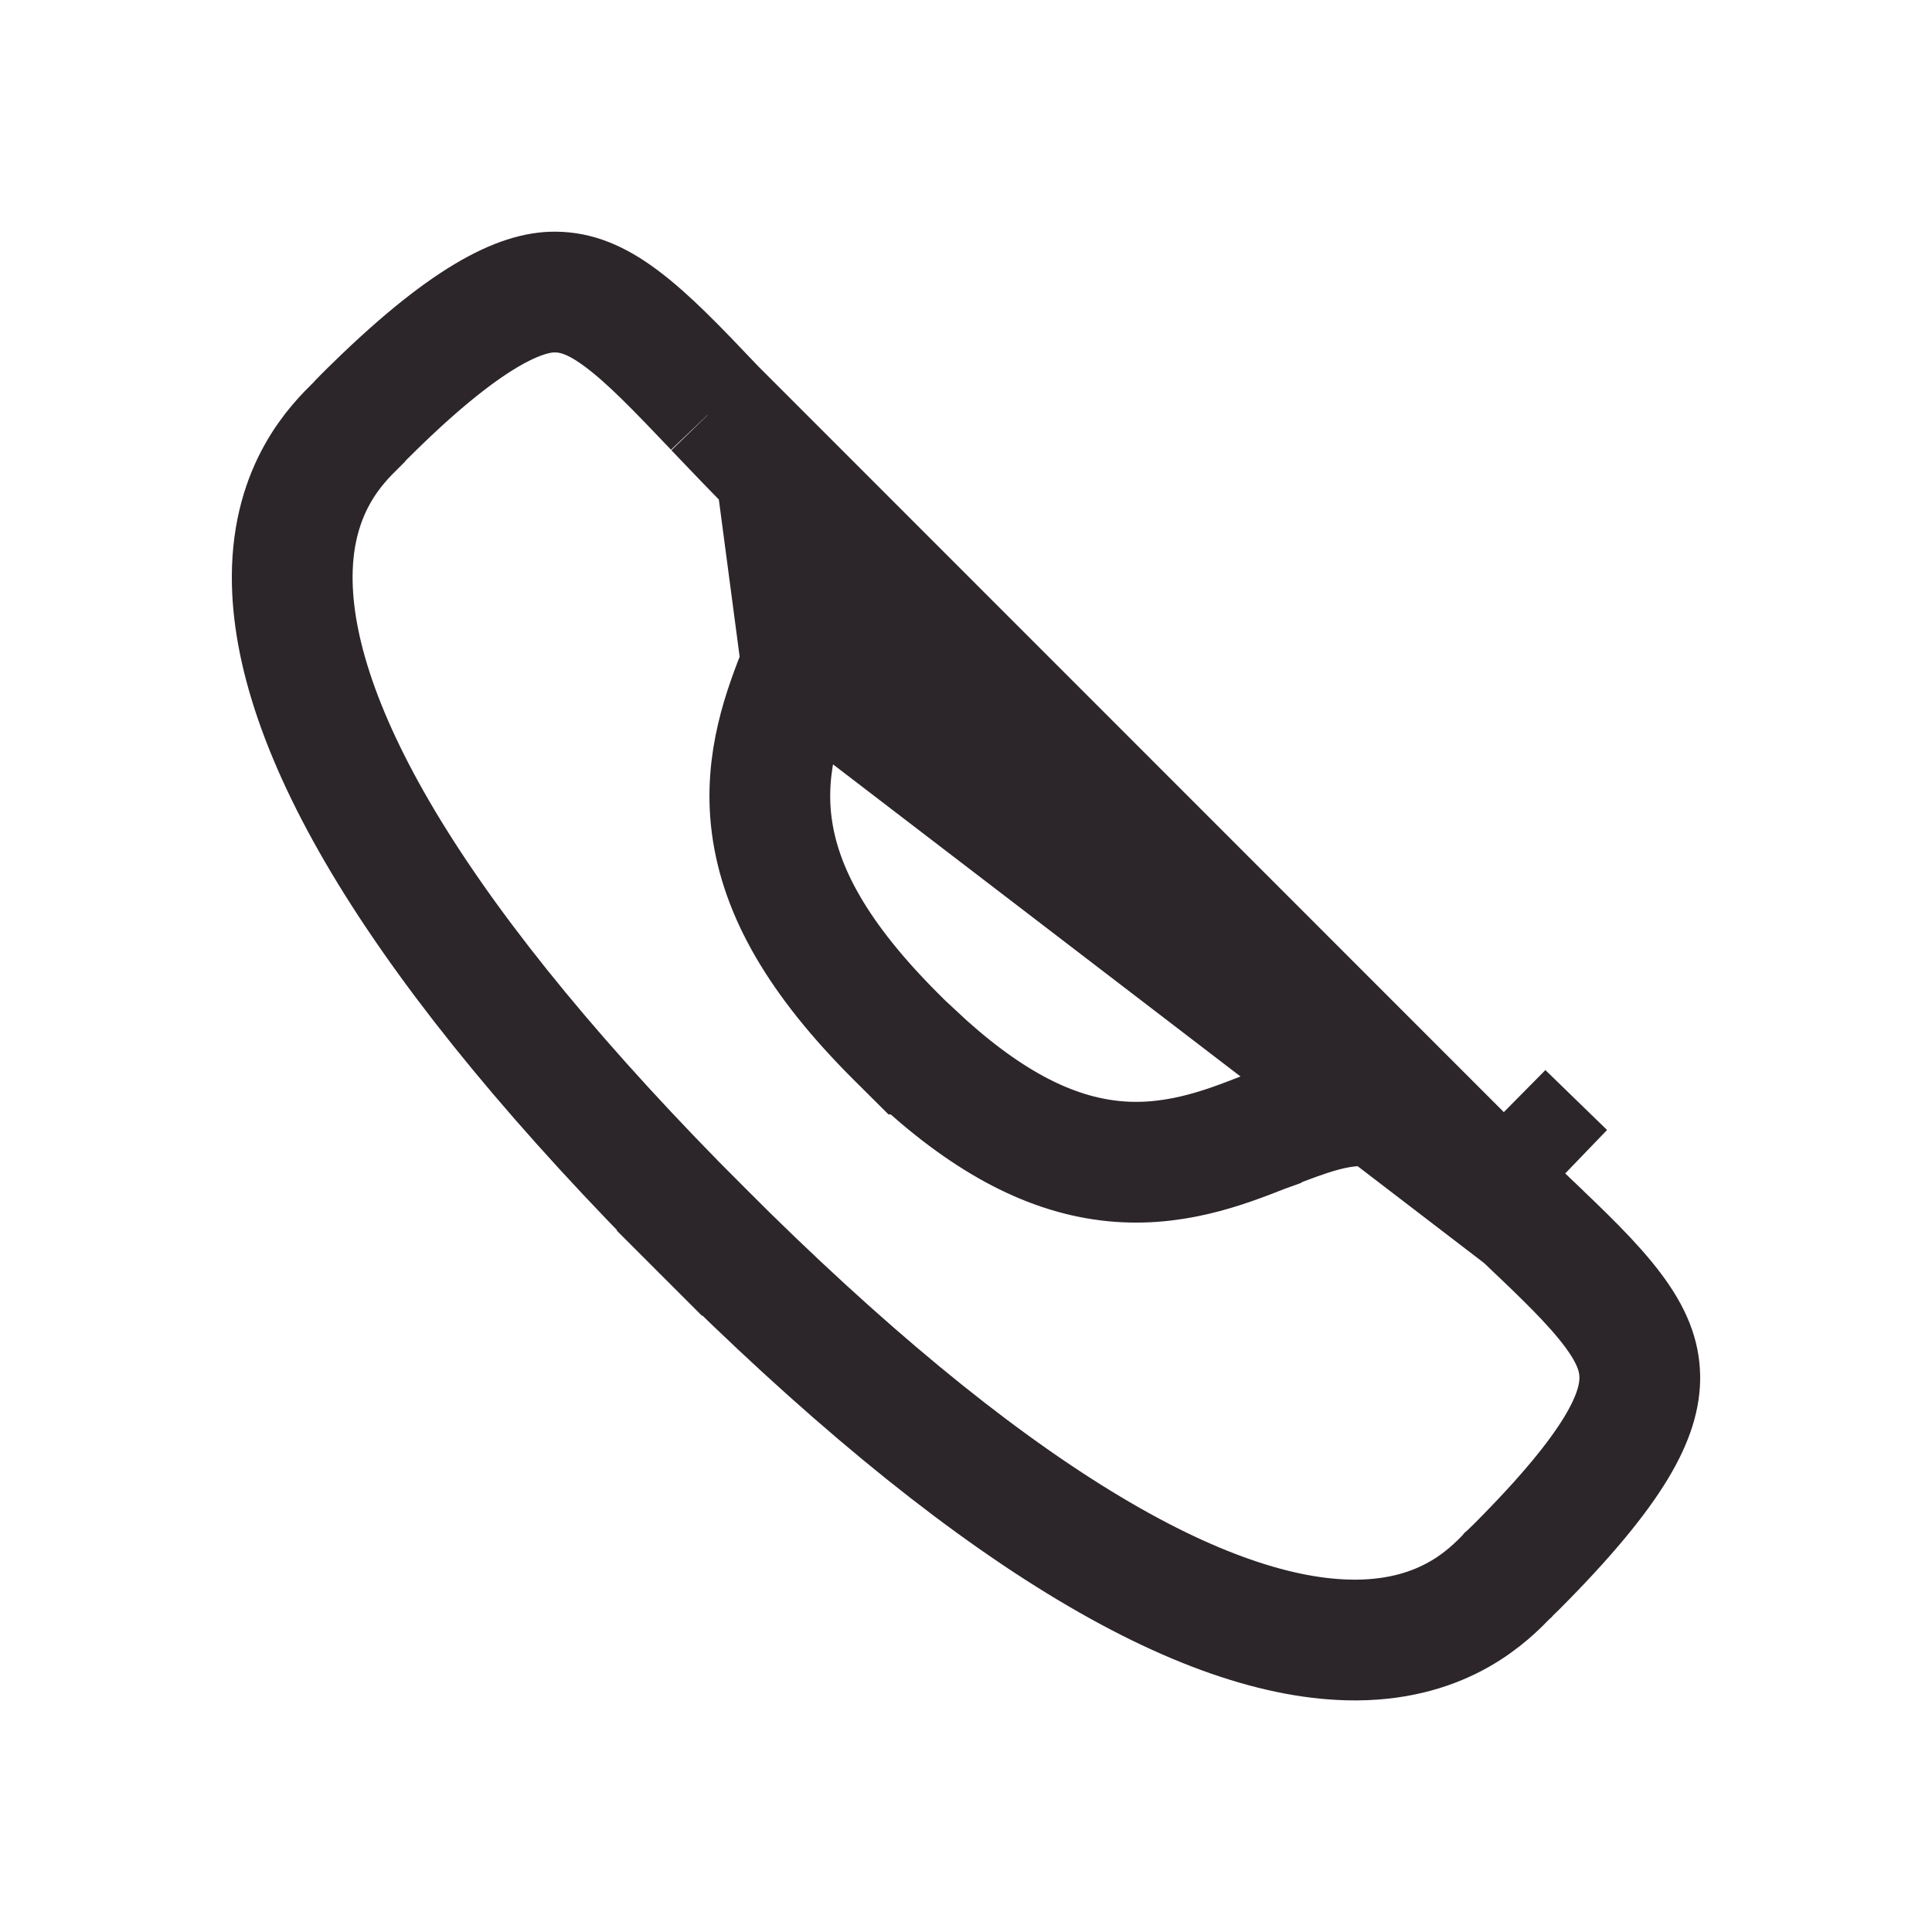 <svg width="24" height="24" viewBox="0 0 24 24" fill="none" xmlns="http://www.w3.org/2000/svg">
<path d="M18.924 15.119L18.924 15.118C18.688 14.893 18.422 14.641 18.143 14.36M18.924 15.119L9.957 8.251C9.951 8.266 9.945 8.281 9.939 8.297C9.744 8.792 9.484 9.455 9.586 10.248C9.693 11.08 10.17 11.919 11.127 12.875L11.347 13.094H11.354C12.219 13.905 12.991 14.317 13.756 14.415C14.547 14.516 15.209 14.257 15.703 14.063C15.72 14.057 15.736 14.05 15.753 14.044L15.754 14.043C16.232 13.856 16.582 13.729 16.937 13.736C17.242 13.742 17.634 13.851 18.143 14.36M18.924 15.119C19.423 15.592 19.787 15.941 20.038 16.277C20.274 16.593 20.366 16.842 20.37 17.101C20.375 17.568 20.089 18.211 18.833 19.469L18.747 19.552L18.741 19.559L18.734 19.565L18.73 19.57C18.498 19.808 17.958 20.364 16.857 20.373H16.83H16.829C15.918 20.373 14.778 20.002 13.395 19.152C12.019 18.307 10.458 17.023 8.721 15.286L8.191 15.816L8.721 15.286C6.978 13.543 5.691 11.977 4.845 10.598C3.995 9.211 3.626 8.069 3.63 7.157L3.63 7.157C3.635 6.056 4.19 5.511 4.428 5.277L4.433 5.272L4.465 5.24L4.476 5.226L4.488 5.214L4.515 5.186L4.528 5.173C4.53 5.172 4.531 5.17 4.533 5.168C5.789 3.914 6.481 3.622 6.9 3.628L6.902 3.628C7.159 3.631 7.407 3.723 7.722 3.959C8.058 4.21 8.406 4.573 8.879 5.07L8.879 5.071M18.924 15.119L8.879 5.071M18.143 14.36C18.143 14.36 18.143 14.36 18.143 14.359L18.675 13.831M18.143 14.36C18.144 14.361 18.144 14.361 18.145 14.361L18.675 13.831M18.675 13.831C18.946 14.104 19.204 14.349 19.441 14.575L18.675 13.831ZM8.879 5.071C8.892 5.084 8.906 5.098 8.919 5.113C9.135 5.339 9.375 5.592 9.64 5.856M8.879 5.071L9.64 5.856M9.64 5.856C10.149 6.367 10.259 6.76 10.264 7.066C10.271 7.422 10.144 7.772 9.957 8.251L9.64 5.856Z" stroke="#2C252A" stroke-width="1.5"/>
</svg>
